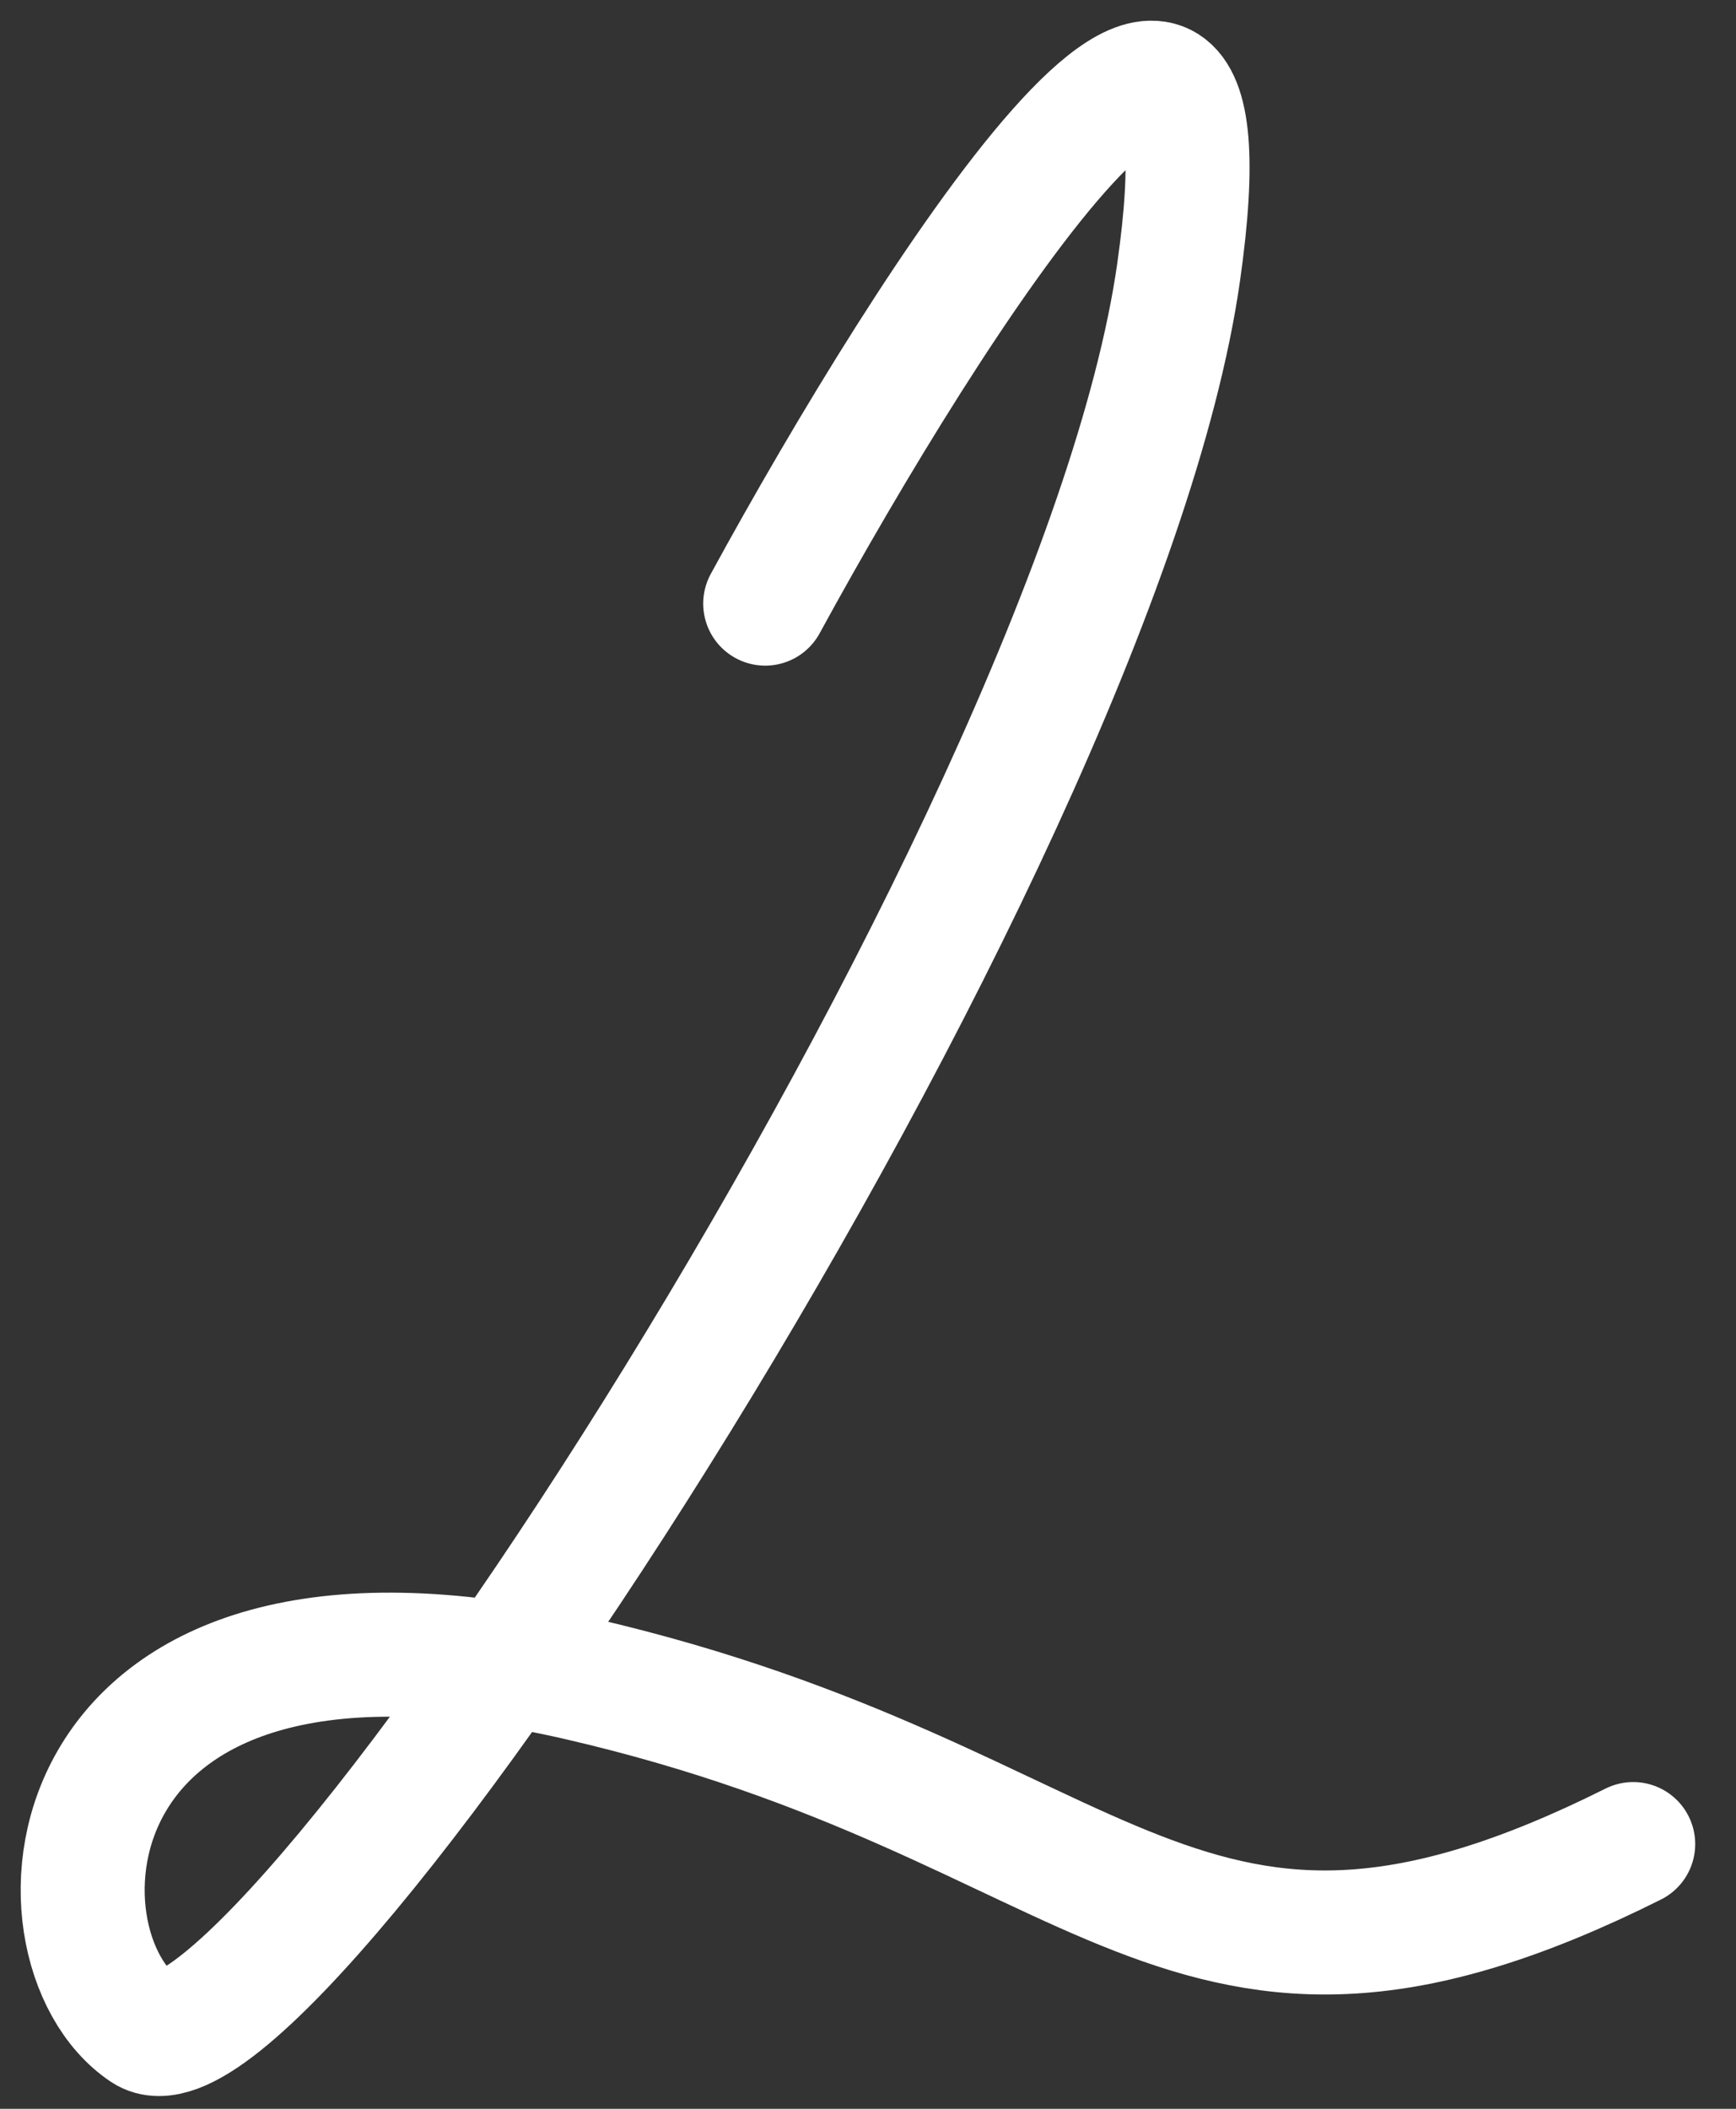 <?xml version="1.0" encoding="UTF-8"?> <svg xmlns="http://www.w3.org/2000/svg" width="42" height="51" viewBox="0 0 42 51" fill="none"><rect x="0" y="0" width="42" height="51" fill="#333333" stroke="none"/> <path d="M18.513 14.598C22.513 7.265 30.113 -4.602 28.513 6.598C26.513 20.598 6.513 51.098 3.513 49.098C0.513 47.098 1.013 37.598 14.013 40.598C27.013 43.598 28.513 50.098 39.513 44.598" stroke="white" stroke-width="3" stroke-linecap="round"></path> </svg> 